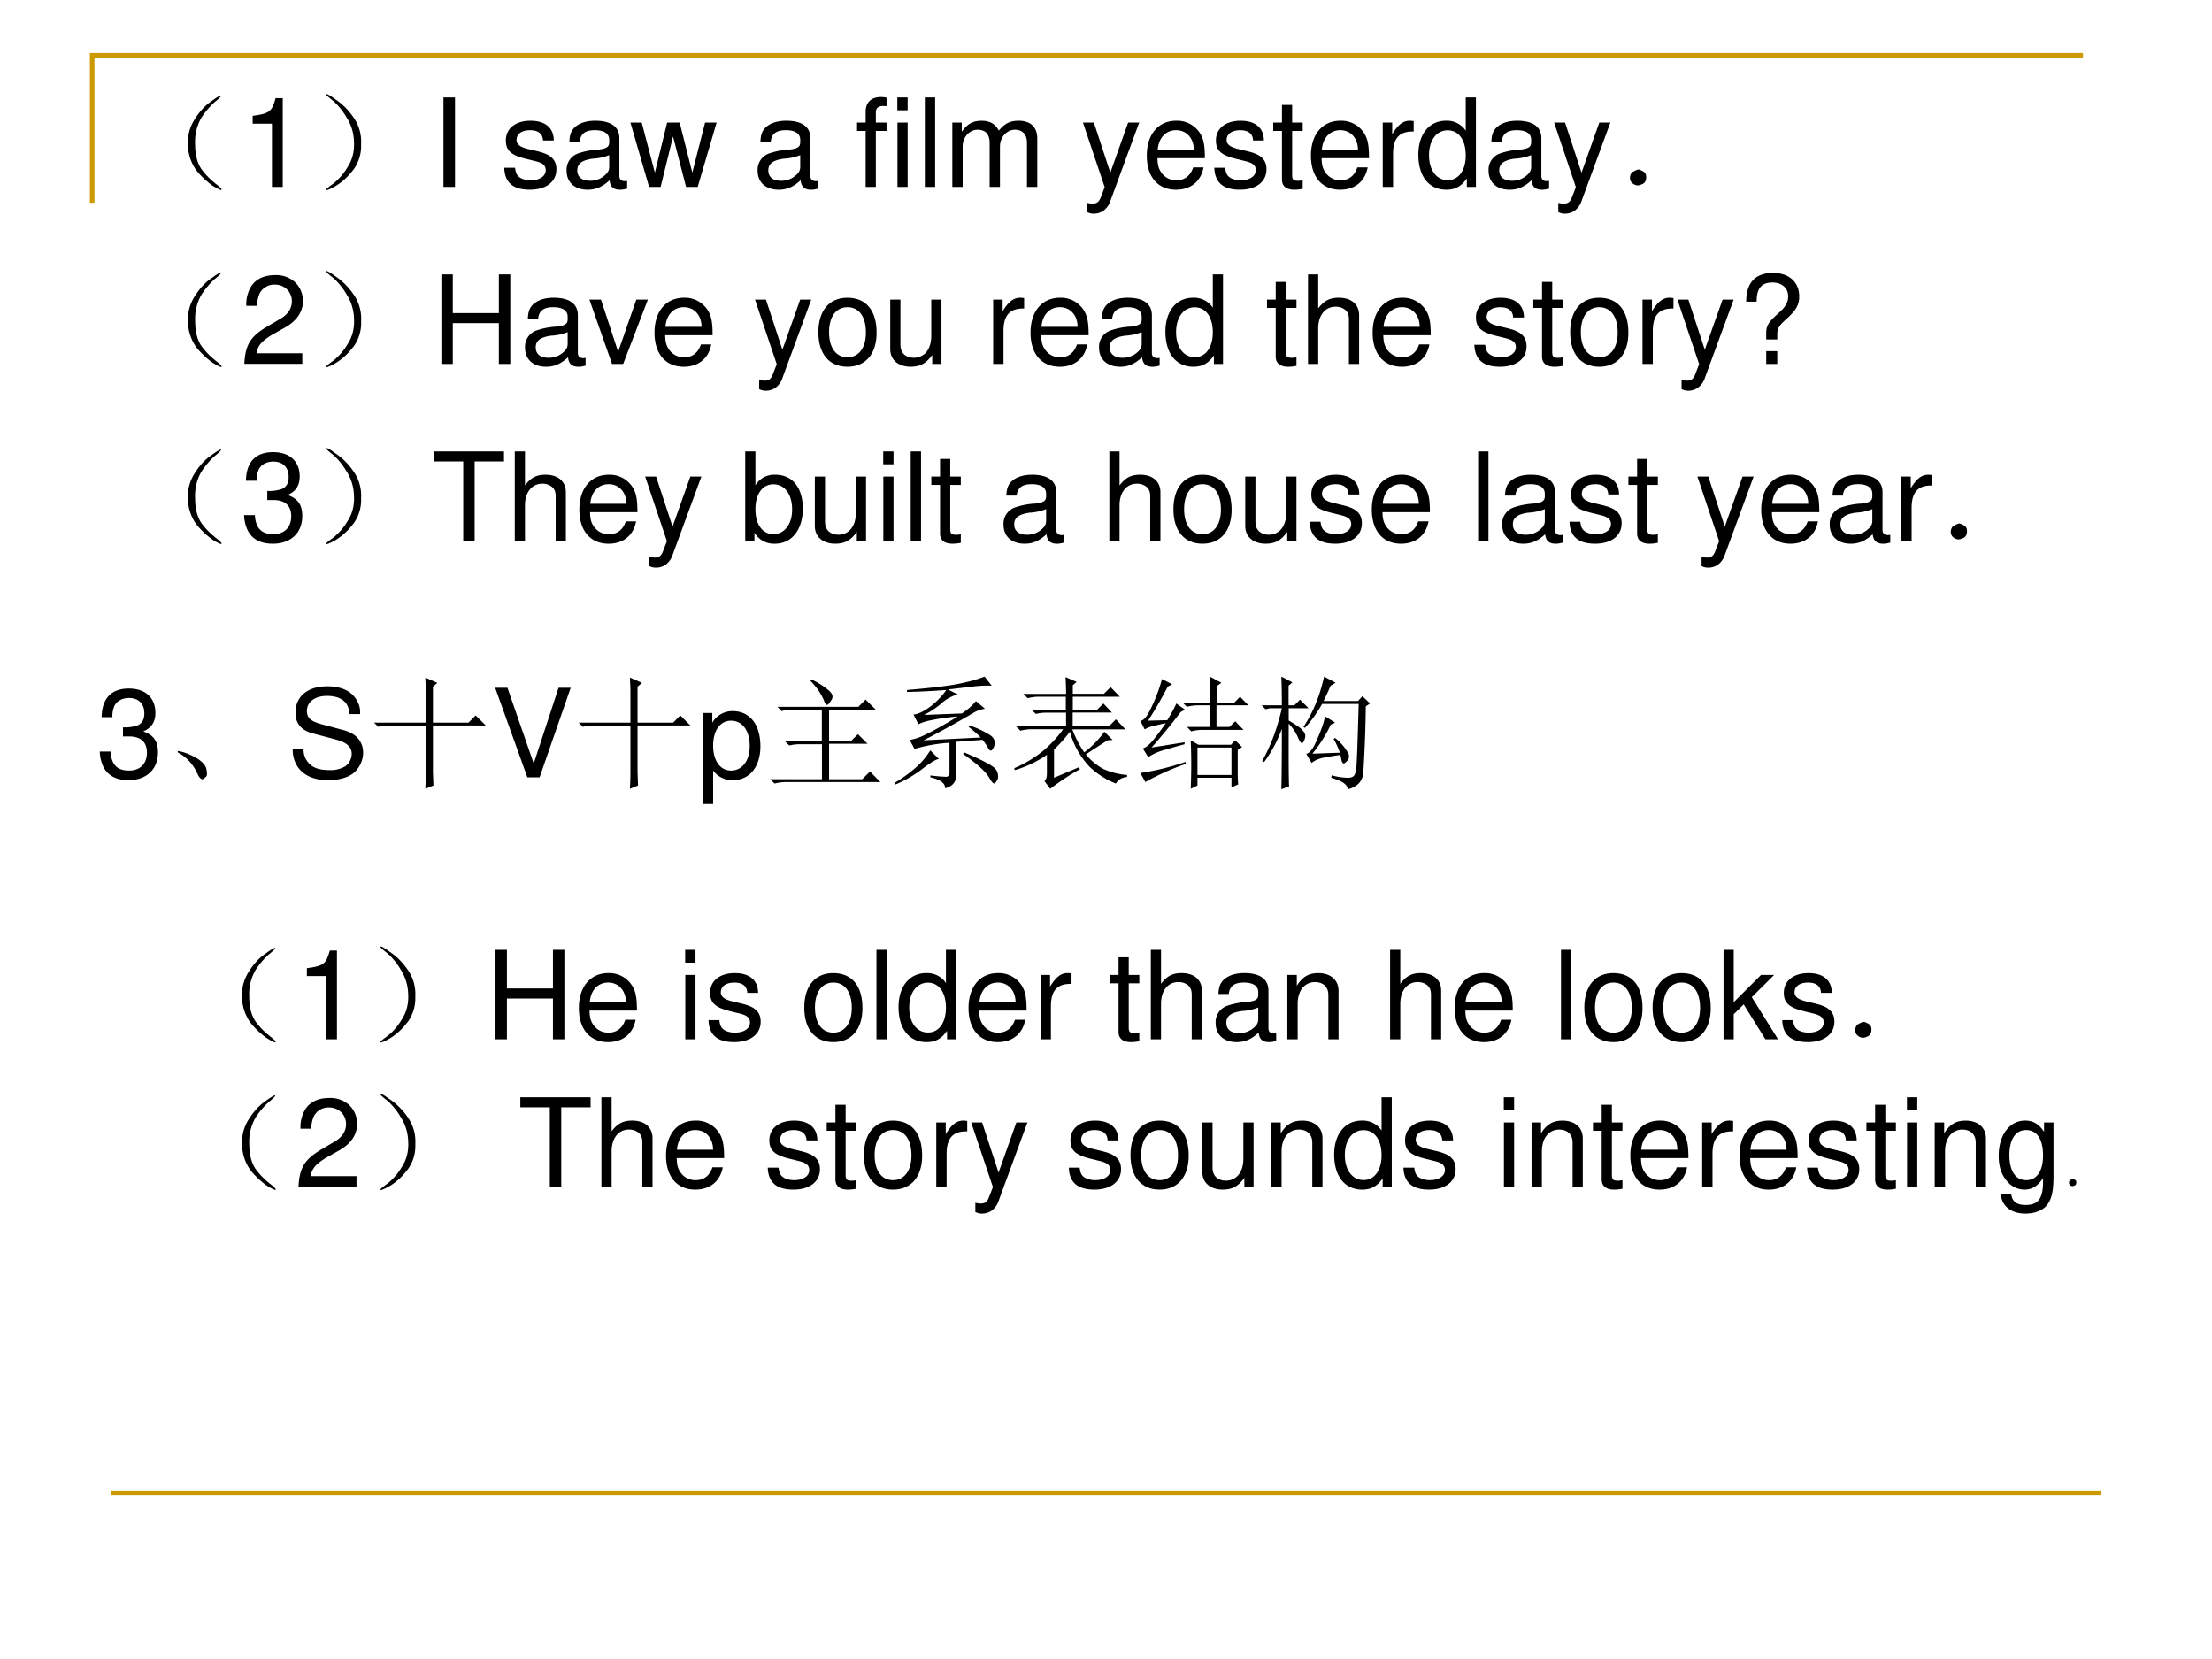 <svg xmlns="http://www.w3.org/2000/svg" xmlns:xlink="http://www.w3.org/1999/xlink" width="960" height="720" viewBox="0 0 720 540"><rect x="0" y="0" width="720" height="540" fill="#333333" stroke="none"/><g data-name="P"><clipPath id="a"><path fill-rule="evenodd" d="M0 540h720V0H0Z"/></clipPath><g clip-path="url(#a)"><path fill="#fff" fill-rule="evenodd" d="M0 540h720V0H0Z"/></g></g><path fill="none" stroke="#c90" stroke-miterlimit="10" stroke-width="1.5" d="M30 66V18h648" data-name="P"/><path fill="none" stroke="#c90" stroke-linejoin="round" stroke-width="1.5" d="M36 486h648" data-name="P"/><g data-name="P"><symbol id="b"><path d="M.224.06C.266.029.284.01.279.005.273 0 .249.012.204.04a.693.693 0 0 0-.128.121.365.365 0 0 0-.07.196.352.352 0 0 0 .05.215c.04.065.085.116.137.152.054.039.082.055.082.047C.277.766.26.749.224.72a.627.627 0 0 1-.11-.13.395.395 0 0 1-.05-.21c0-.087.017-.154.05-.204A.594.594 0 0 1 .225.06Z"/></symbol><use xlink:href="#b" transform="matrix(39.96 0 0 -39.96 60.946 61.985)"/></g><g data-name="P"><symbol id="c"><path d="M.157.515V0h.088v.723H.187C.156.612.136.597 0 .579V.515h.157Z"/></symbol><use xlink:href="#c" transform="matrix(39.96 0 0 -39.96 82.244 60.84)"/></g><g data-name="P"><symbol id="d"><path d="M.219.168a.503.503 0 0 0-.14-.129C.028.01.002 0 0 .008c0 .005.02.022.059.05a.479.479 0 0 1 .113.13c.042.062.06.134.055.214a.384.384 0 0 1-.063.2A.549.549 0 0 1 .06.73C.019.762 0 .78 0 .785.003.793.027.78.074.746A.542.542 0 0 0 .22.602.342.342 0 0 0 .285.379.325.325 0 0 0 .22.168Z"/></symbol><use xlink:href="#d" transform="matrix(39.96 0 0 -39.96 106.145 62.089)"/></g><g data-name="P"><symbol id="e"><path d="M.094.729H0V0h.094v.729Z"/></symbol><symbol id="f"><path d="M-2147483500-2147483500Z"/></symbol><symbol id="g"><path d="M.404.401C.403.504.335.562.214.562.092.562.013.499.013.402.013.32.055.281.179.251L.257.232C.315.218.338.197.338.16.338.11.289.077.216.077.171.077.133.09.112.112.099.127.093.142.088.179H0C.004.058.072 0 .209 0c.132 0 .216.065.216.166 0 .078-.044.121-.148.146l-.08.019C.129.347.1.369.1.406c0 .049.043.079.111.079.067 0 .103-.029.105-.084h.088Z"/></symbol><symbol id="h"><path d="M.493.072.475.07C.446.07.43.085.43.111v.308C.43.512.362.562.233.562.156.562.095.54.059.501.035.474.025.444.023.392h.084C.114.456.152.485.23.485.306.485.347.457.347.407V.385C.346.349.328.336.26.327A.598.598 0 0 1 .092.295.14.14 0 0 1 0 .155C0 .06.066 0 .172 0 .238 0 .291.023.35.077.356.023.382 0 .436 0c.018 0 .029.002.057.009v.063M.347.188C.347.16.339.143.314.12A.177.177 0 0 0 .19.073C.125.073.087.104.087.157c0 .055.036.083.126.096a.407.407 0 0 1 .134.029V.188Z"/></symbol><symbol id="i"><path d="m.548 0 .154.524H.608L.504.116.401.524H.299l-.1-.408-.107.408H0L.152 0h.094l.101.411L.453 0h.095Z"/></symbol><symbol id="j"><path d="M.24.524H.153v.082c0 .035.019.053.058.053L.24.658v.069a.198.198 0 0 1-.047.005C.116.732.07.688.07.613V.524H0V.456h.07V0h.083v.456H.24v.068Z"/></symbol><symbol id="k"><path d="M.084.524H.001V0h.083v.524m0 .205H0V.624h.084v.105Z"/></symbol><symbol id="l"><path d="M.084.729H0V0h.084v.729Z"/></symbol><symbol id="m"><path d="M0 .524V0h.084v.329c0 .076.055.137.123.137.062 0 .097-.038.097-.105V0h.084v.329c0 .076.055.137.123.137.061 0 .097-.039.097-.105V0h.084v.393C.692.487.638.539.54.539.47.539.428.518.379.459.348.515.306.539.238.539.168.539.121.513.077.45v.074H0Z"/></symbol><symbol id="n"><path d="M.368.742.223.334.089.742H0L.177.216.145.133C.131.096.113.082.078.082a.192.192 0 0 0-.044.006V.013A.113.113 0 0 1 .09 0c.027 0 .056.009.078.025a.161.161 0 0 1 .057.083l.233.634h-.09Z"/></symbol><symbol id="o"><path d="M.473.257c0 .08-.006.128-.021.167A.22.22 0 0 1 .24.562C.094.562 0 .451 0 .278S.09 0 .238 0c.12 0 .203.068.224.182H.378C.355.113.308.077.241.077a.145.145 0 0 0-.126.068c-.02.03-.027.06-.028.112h.386M.089.325c.007.097.066.16.15.16.085 0 .144-.066.144-.16H.089Z"/></symbol><symbol id="p"><path d="M.24.547H.154v.144H.071V.547H0V.479h.071V.083C.071.029.107 0 .172 0c.022 0 .04.002.068.007v.07A.154.154 0 0 0 .2.073C.164.073.154.083.154.12v.359H.24v.068Z"/></symbol><symbol id="q"><path d="M0 .524V0h.084v.272c.001.126.053.182.168.179v.085A.211.211 0 0 1 .22.539C.166.539.125.507.077.429v.095H0Z"/></symbol><symbol id="r"><path d="M.469.752H.386V.481a.183.183 0 0 1-.161.081C.089.562 0 .453 0 .286 0 .109.086 0 .228 0 .3 0 .35.027.395.092V.023h.074v.729M.239.484c.09 0 .147-.079.147-.205C.386.158.328.078.24.078.148.078.087.159.087.281c0 .122.061.203.152.203Z"/></symbol><use xlink:href="#e" transform="matrix(39.96 0 0 -39.96 144.346 60.84)"/><use xlink:href="#f" transform="matrix(39.96 0 0 -39.96 85813440000 -85813440000)"/><use xlink:href="#g" transform="matrix(39.96 0 0 -39.96 164.126 61.76)"/><use xlink:href="#h" transform="matrix(39.96 0 0 -39.96 184.426 61.76)"/><use xlink:href="#i" transform="matrix(39.96 0 0 -39.96 205.205 60.84)"/><use xlink:href="#f" transform="matrix(39.96 0 0 -39.96 85813440000 -85813440000)"/><use xlink:href="#h" transform="matrix(39.96 0 0 -39.96 246.604 61.76)"/><use xlink:href="#f" transform="matrix(39.96 0 0 -39.96 85813440000 -85813440000)"/><use xlink:href="#j" transform="matrix(39.96 0 0 -39.96 278.971 60.84)"/><use xlink:href="#k" transform="matrix(39.96 0 0 -39.96 292.078 60.84)"/><use xlink:href="#l" transform="matrix(39.96 0 0 -39.96 301.03 60.84)"/><use xlink:href="#m" transform="matrix(39.96 0 0 -39.96 309.98 60.84)"/><use xlink:href="#f" transform="matrix(39.96 0 0 -39.96 85813440000 -85813440000)"/><use xlink:href="#n" transform="matrix(39.96 0 0 -39.96 352.498 69.551)"/><use xlink:href="#o" transform="matrix(39.96 0 0 -39.96 373.277 61.76)"/><use xlink:href="#g" transform="matrix(39.96 0 0 -39.96 395.255 61.76)"/><use xlink:href="#p" transform="matrix(39.96 0 0 -39.96 414.436 61.76)"/><use xlink:href="#o" transform="matrix(39.96 0 0 -39.96 426.703 61.76)"/><use xlink:href="#q" transform="matrix(39.96 0 0 -39.96 450.08 60.84)"/><use xlink:href="#r" transform="matrix(39.96 0 0 -39.96 461.668 61.76)"/><use xlink:href="#h" transform="matrix(39.96 0 0 -39.96 484.526 61.76)"/><use xlink:href="#n" transform="matrix(39.96 0 0 -39.96 505.864 69.551)"/></g><g data-name="P"><symbol id="s"><path d="M.11.113C.127.103.134.085.132.06.13.035.12.019.102.012A.118.118 0 0 0 .062 0a.076.076 0 0 0-.039.016C.008.026 0 .043 0 .066c.003.024.012.04.027.047C.046.123.06.13.07.13.078.129.091.124.11.113Z"/></symbol><use xlink:href="#s" transform="matrix(39.96 0 0 -39.96 530.547 60.372)"/></g><use xlink:href="#f" data-name="P" transform="matrix(39.96 0 0 -39.96 85813440000 -85813440000)"/><use xlink:href="#b" data-name="P" transform="matrix(39.984 0 0 -39.984 60.96 119.605)"/><g data-name="P"><symbol id="t"><path d="M.472.086H.099c.009.06.041.098.128.151l.1.056c.099.055.15.129.15.218a.21.21 0 0 1-.066.155.227.227 0 0 1-.161.056C.16.722.093.69.054.628A.282.282 0 0 1 .016.472h.088a.257.257 0 0 0 .021.102.135.135 0 0 0 .122.071c.08 0 .14-.058.14-.136C.387.451.354.401.291.365L.199.311C.051.226.008.158 0 0h.472v.086Z"/></symbol><use xlink:href="#t" transform="matrix(39.984 0 0 -39.984 79.527 118.42)"/></g><use xlink:href="#d" data-name="P" transform="matrix(39.984 0 0 -39.984 106.149 119.71)"/><g data-name="P"><symbol id="u"><path d="M.468.332V0h.093v.729H.468V.414H.093v.315H0V0h.093v.332h.375Z"/></symbol><symbol id="v"><path d="m.275 0 .201.524H.382L.234.099l-.14.425H0L.184 0h.091Z"/></symbol><symbol id="w"><path d="M.236.562C.088.562 0 .457 0 .281 0 .104.088 0 .237 0c.148 0 .237.105.237.277 0 .182-.086.285-.238.285M.237.485c.094 0 .15-.077.15-.207C.387.154.329.077.237.077c-.093 0-.15.077-.15.204s.057.204.15.204Z"/></symbol><symbol id="x"><path d="M.417.023v.524H.334V.25C.334.143.278.073.191.073c-.066 0-.108.04-.108.103v.371H0V.143C0 .056.065 0 .167 0c.077 0 .126.027.175.096V.023h.075Z"/></symbol><symbol id="y"><path d="M0 .729V0h.083v.289c0 .107.056.177.142.177A.123.123 0 0 0 .299.443C.323.425.333.4.333.363V0h.083v.396c0 .088-.063.143-.165.143C.177.539.132.516.083.452v.277H0Z"/></symbol><symbol id="z"><path d="M.253.199v.047C.254.291.268.313.332.37c.075.068.1.112.1.179 0 .117-.083.192-.213.192C.074.741 0 .662 0 .507h.085c0 .108.039.156.129.156.077 0 .128-.046.128-.114C.342.503.32.464.267.417.182.342.163.313.163.254V.199h.09m0-.095h-.09V0h.09v.104Z"/></symbol><use xlink:href="#u" transform="matrix(39.984 0 0 -39.984 143.669 118.46)"/><use xlink:href="#h" transform="matrix(39.984 0 0 -39.984 170.898 119.38)"/><use xlink:href="#v" transform="matrix(39.984 0 0 -39.984 191.85 118.46)"/><use xlink:href="#o" transform="matrix(39.984 0 0 -39.984 213.04 119.38)"/><use xlink:href="#f" transform="matrix(39.984 0 0 -39.984 85864980000 -85864980000)"/><use xlink:href="#n" transform="matrix(39.984 0 0 -39.984 245.748 127.177)"/><use xlink:href="#w" transform="matrix(39.984 0 0 -39.984 266.38 119.38)"/><use xlink:href="#x" transform="matrix(39.984 0 0 -39.984 289.77 119.38)"/><use xlink:href="#f" transform="matrix(39.984 0 0 -39.984 85864980000 -85864980000)"/><use xlink:href="#q" transform="matrix(39.984 0 0 -39.984 323.277 118.46)"/><use xlink:href="#o" transform="matrix(39.984 0 0 -39.984 335.432 119.38)"/><use xlink:href="#h" transform="matrix(39.984 0 0 -39.984 357.743 119.38)"/><use xlink:href="#r" transform="matrix(39.984 0 0 -39.984 379.334 119.38)"/><use xlink:href="#f" transform="matrix(39.984 0 0 -39.984 85864980000 -85864980000)"/><use xlink:href="#p" transform="matrix(39.984 0 0 -39.984 412.401 119.38)"/><use xlink:href="#y" transform="matrix(39.984 0 0 -39.984 425.756 118.46)"/><use xlink:href="#o" transform="matrix(39.984 0 0 -39.984 446.787 119.38)"/><use xlink:href="#f" transform="matrix(39.984 0 0 -39.984 85864980000 -85864980000)"/><use xlink:href="#g" transform="matrix(39.984 0 0 -39.984 479.894 119.38)"/><use xlink:href="#p" transform="matrix(39.984 0 0 -39.984 499.087 119.38)"/><use xlink:href="#w" transform="matrix(39.984 0 0 -39.984 511.082 119.38)"/><use xlink:href="#q" transform="matrix(39.984 0 0 -39.984 534.632 118.46)"/><use xlink:href="#n" transform="matrix(39.984 0 0 -39.984 545.988 127.177)"/><use xlink:href="#z" transform="matrix(39.984 0 0 -39.984 568.379 118.46)"/></g><use xlink:href="#f" data-name="P" transform="matrix(39.984 0 0 -39.984 85864980000 -85864980000)"/><use xlink:href="#b" data-name="P" transform="matrix(39.96 0 0 -39.96 60.946 177.205)"/><g data-name="P"><symbol id="A"><path d="M.189.356h.048C.333.356.384.311.384.224.384.133.329.078.238.078c-.097 0-.144.049-.15.155H0A.307.307 0 0 1 .031.105C.068.035.137 0 .234 0c.146 0 .24.088.24.225 0 .092-.035.142-.12.172.066.027.099.077.099.15 0 .124-.081.199-.216.199C.094.746.018.666.015.513h.088a.206.206 0 0 0 .016.091c.02.041.064.065.119.065.078 0 .125-.047.125-.125C.363.493.345.462.306.445A.326.326 0 0 0 .189.43V.356Z"/></symbol><use xlink:href="#A" transform="matrix(39.96 0 0 -39.96 79.447 176.98)"/></g><use xlink:href="#d" data-name="P" transform="matrix(39.96 0 0 -39.96 106.145 177.309)"/><g data-name="P"><symbol id="B"><path d="M.333.647h.239v.082H0V.647h.24V0h.093v.647Z"/></symbol><symbol id="C"><path d="M0 .752V.023h.075V.09A.184.184 0 0 1 .241 0c.138 0 .228.113.228.287 0 .17-.085.275-.224.275A.179.179 0 0 1 .083.476v.276H0M.229.484C.322.484.382.403.382.278c0-.119-.062-.2-.153-.2-.089 0-.146.08-.146.203 0 .123.057.203.146.203Z"/></symbol><use xlink:href="#B" transform="matrix(39.96 0 0 -39.96 141.19 176.06)"/><use xlink:href="#y" transform="matrix(39.96 0 0 -39.96 167.563 176.06)"/><use xlink:href="#o" transform="matrix(39.96 0 0 -39.96 188.582 176.98)"/><use xlink:href="#n" transform="matrix(39.96 0 0 -39.96 210 184.771)"/><use xlink:href="#f" transform="matrix(39.96 0 0 -39.96 85813440000 -85813440000)"/><use xlink:href="#C" transform="matrix(39.96 0 0 -39.96 242.568 176.98)"/><use xlink:href="#x" transform="matrix(39.96 0 0 -39.96 265.225 176.98)"/><use xlink:href="#k" transform="matrix(39.96 0 0 -39.96 287.483 176.06)"/><use xlink:href="#l" transform="matrix(39.96 0 0 -39.96 296.434 176.06)"/><use xlink:href="#p" transform="matrix(39.96 0 0 -39.96 303.147 176.98)"/><use xlink:href="#f" transform="matrix(39.96 0 0 -39.96 85813440000 -85813440000)"/><use xlink:href="#h" transform="matrix(39.96 0 0 -39.96 326.644 176.98)"/><use xlink:href="#f" transform="matrix(39.96 0 0 -39.96 85813440000 -85813440000)"/><use xlink:href="#y" transform="matrix(39.96 0 0 -39.96 361.09 176.06)"/><use xlink:href="#w" transform="matrix(39.96 0 0 -39.96 381.948 176.98)"/><use xlink:href="#x" transform="matrix(39.96 0 0 -39.96 405.325 176.98)"/><use xlink:href="#g" transform="matrix(39.96 0 0 -39.96 426.304 176.98)"/><use xlink:href="#o" transform="matrix(39.96 0 0 -39.96 446.524 176.98)"/><use xlink:href="#f" transform="matrix(39.96 0 0 -39.96 85813440000 -85813440000)"/><use xlink:href="#l" transform="matrix(39.96 0 0 -39.96 481.129 176.06)"/><use xlink:href="#h" transform="matrix(39.96 0 0 -39.96 488.961 176.98)"/><use xlink:href="#g" transform="matrix(39.96 0 0 -39.96 510.86 176.98)"/><use xlink:href="#p" transform="matrix(39.96 0 0 -39.96 530.04 176.98)"/><use xlink:href="#f" transform="matrix(39.96 0 0 -39.96 85813440000 -85813440000)"/><use xlink:href="#n" transform="matrix(39.96 0 0 -39.96 552.498 184.771)"/><use xlink:href="#o" transform="matrix(39.96 0 0 -39.96 573.277 176.98)"/><use xlink:href="#h" transform="matrix(39.96 0 0 -39.96 595.574 176.98)"/><use xlink:href="#q" transform="matrix(39.96 0 0 -39.96 618.871 176.06)"/></g><use xlink:href="#s" data-name="P" transform="matrix(39.96 0 0 -39.96 634.967 175.592)"/><use xlink:href="#f" data-name="P" transform="matrix(30 0 0 -30 64424507000 -64424507000)"/><use xlink:href="#f" data-name="P" transform="matrix(30 0 0 -30 64424507000 -64424507000)"/><use xlink:href="#A" data-name="P" transform="matrix(39.96 0 0 -39.96 32.479 253.93)"/><g data-name="P"><symbol id="D"><path d="M.152.066A.354.354 0 0 1 0 .22L.004.23A.407.407 0 0 0 .14.18.244.244 0 0 0 .21.129.1.1 0 0 0 .238.066C.243.04.24.023.227.016.217.006.208 0 .203 0 .187 0 .171.022.153.066Z"/></symbol><use xlink:href="#D" transform="matrix(39.96 0 0 -39.96 57.77 253.634)"/></g><g data-name="P"><symbol id="E"><path d="M.548.538a.18.18 0 0 1-.019.098C.489.72.404.764.281.764.121.764.022.682.022.55c0-.089.047-.145.143-.17L.346.332C.439.308.48.271.48.214A.128.128 0 0 0 .428.113.233.233 0 0 0 .294.082c-.08 0-.133.019-.168.061a.158.158 0 0 0-.038.112H0A.244.244 0 0 1 .043.104C.093.035.177 0 .288 0c.087 0 .158.02.205.056a.22.22 0 0 1 .08.167c0 .09-.056.156-.155.183L.235.455C.147.479.115.507.115.563c0 .074.065.123.163.123C.394.686.459.634.46.538h.088Z"/></symbol><use xlink:href="#E" transform="matrix(39.96 0 0 -39.96 95.302 253.93)"/></g><g data-name="P"><symbol id="F"><path d="m.48.137.004-.11L.418 0c.003.057.004.099.004.125v.39H.129A.355.355 0 0 1 .035.505L0 .539h.422v.262C.422.819.42.854.418.906L.516.863.48.832V.539h.29l.058.059L.91.516H.48v-.38Z"/></symbol><use xlink:href="#F" transform="matrix(39.96 0 0 -39.96 121.737 256.756)"/></g><g data-name="P"><symbol id="G"><path d="m.362 0 .253.729H.516L.314.112.1.729H0L.262 0h.1Z"/></symbol><use xlink:href="#G" transform="matrix(39.96 0 0 -39.96 161.179 253.01)"/></g><use xlink:href="#F" data-name="P" transform="matrix(39.96 0 0 -39.96 188.337 256.756)"/><g data-name="P"><symbol id="H"><path d="M0 0h.084v.273A.192.192 0 0 1 .245.195c.136 0 .224.109.224.276 0 .176-.086.286-.225.286A.189.189 0 0 1 .077.663v.079H0V0m.23.679C.322.679.382.598.382.473c0-.119-.061-.2-.152-.2-.089 0-.146.08-.146.203 0 .123.057.203.146.203Z"/></symbol><use xlink:href="#H" transform="matrix(39.96 0 0 -39.96 228.768 261.721)"/></g><g data-name="P"><symbol id="I"><path d="M.336.848A.63.63 0 0 0 .473.762C.496.743.508.725.508.707.508.694.5.68.488.664.478.648.47.641.465.641.455.64.445.654.437.68a.503.503 0 0 1-.109.156l.008.012M.059.625h.66l.058.059L.86.602H.48V.348h.18l.055.054.078-.078H.48V.035h.27l.063.063.085-.086h-.77A.355.355 0 0 1 .036 0L0 .035h.422V.32H.25A.355.355 0 0 1 .156.31L.121.344h.3v.258H.189A.355.355 0 0 1 .093.59L.059.625Z"/></symbol><symbol id="J"><path d="M.719.395.504.379V.12C.509.06.479.018.414 0c0 .042-.04.072-.121.09v.015A1.55 1.55 0 0 1 .422.094c.02 0 .03.018.027.054v.223a1.27 1.27 0 0 1-.285-.05L.125.394A.45.45 0 0 1 .258.44c.062.03.148.077.258.145a1.762 1.762 0 0 1-.22-.031.391.391 0 0 1-.1-.032l-.04.079C.193.604.237.625.29.664a.597.597 0 0 1 .133.137 5.59 5.59 0 0 0-.32-.016v.016c.156.013.283.027.382.043.1.018.183.04.25.066L.793.836a.935.935 0 0 1-.16-.008L.437.805l.079-.04A.329.329 0 0 1 .379.688a.686.686 0 0 0-.137-.09L.551.61C.6.643.638.677.664.711L.738.648A.248.248 0 0 1 .641.613 7.882 7.882 0 0 0 .238.391l.465.023A.788.788 0 0 1 .605.5l.008.012a.786.786 0 0 0 .153-.07c.033-.019.05-.04.05-.063A.08.08 0 0 0 .801.32C.79.302.779.303.766.324a.41.41 0 0 1-.047.07M.566.294C.69.241.764.204.793.183.824.164.841.14.843.114.847.09.844.072.833.06.824.046.819.039.816.039.803.04.79.055.773.086.747.133.676.198.56.28l.007.012M.293.309l.07-.07C.343.238.3.213.234.163A.961.961 0 0 0 .008.031L0 .043C.057.077.112.116.164.16A.613.613 0 0 1 .293.31Z"/></symbol><symbol id="K"><path d="m.324.09.203.086L.535.16A2.019 2.019 0 0 1 .293 0L.246.063c.013.01.02.03.02.062v.152A.904.904 0 0 0 .004.152L0 .168a.997.997 0 0 1 .234.14C.297.362.352.42.398.485H.145A.355.355 0 0 1 .05.473L.016.508h.406V.62H.27A.355.355 0 0 1 .176.61L.14.645h.28V.75H.204A.355.355 0 0 1 .11.738L.074.773h.348C.422.823.42.868.418.91l.09-.039L.477.844v-.07H.73l.055.054L.86.75H.477V.645h.199l.05.05.07-.074h-.32V.508H.77l.058.058.078-.082H.473A.914.914 0 0 1 .57.297a.75.75 0 0 1 .164.168L.801.398.76.395A8.691 8.691 0 0 1 .583.28a.497.497 0 0 1 .14-.117.562.562 0 0 1 .196-.05V.097C.876.092.846.074.828.043A.665.665 0 0 0 .613.18a.684.684 0 0 0-.16.285A1.093 1.093 0 0 0 .324.32V.09Z"/></symbol><symbol id="L"><path d="M.57.703C.57.81.57.88.566.914L.66.864.621.835V.703h.145L.812.75.88.68H.62V.504h.106L.773.55.84.48H.508A.355.355 0 0 1 .414.468L.38.504H.57V.68H.473A.355.355 0 0 1 .379.668L.344.703H.57M.41 0a4.45 4.45 0 0 1 0 .395L.473.359h.265l.035.036L.828.34.793.316v-.16C.793.1.794.06.797.036L.742.011V.09H.465V.027L.41 0m.055.336V.113h.277v.223H.465m-.375 0 .27.043V.363A3.241 3.241 0 0 1 .21.32.45.45 0 0 1 .064.258L.02.328c.02.008.04.021.058.04C.096.384.14.44.207.534a.91.91 0 0 1-.09-.02.243.243 0 0 1-.082-.03L0 .554c.026 0 .056.036.09.11a1.3 1.3 0 0 1 .086.23L.258.852.223.832a3.605 3.605 0 0 0-.16-.277l.156.004c.031.05.056.095.074.136l.07-.05-.035-.02A4.656 4.656 0 0 0 .09.335M.04.056 0 .129a2.035 2.035 0 0 1 .367.09L.371.203A1.994 1.994 0 0 1 .04.055Z"/></symbol><symbol id="M"><path d="M.492.695A1.054 1.054 0 0 0 .352.5L.34.508c.078.117.134.254.168.41l.094-.05-.04-.024A3.07 3.07 0 0 0 .504.719h.281L.82.758.883.699.848.676A10.721 10.721 0 0 0 .828.14.147.147 0 0 0 .793.05.18.18 0 0 0 .699 0C.702.036.658.068.566.094l.004.02a.524.524 0 0 1 .133-.02C.724.094.74.099.75.109c.01.01.017.032.02.063.005.031.011.206.02.523H.491M.414.29l.223.008A.666.666 0 0 1 .586.41l.012.008A.408.408 0 0 0 .707.289C.715.266.711.246.695.23.682.217.673.21.668.21.663.21.658.217.652.228L.641.28A1.82 1.82 0 0 1 .508.258.232.232 0 0 1 .406.215L.363.289c.029.005.059.046.09.121.034.078.055.14.063.184L.598.543.563.527A1.138 1.138 0 0 0 .413.29M.22.535C.219.251.22.081.223.023L.16 0c.003.117.004.281.004.492A1.07 1.07 0 0 0 .02.222L.004.23c.07.125.124.269.16.43H.066L.031.652 0 .684h.164C.164.77.163.848.16.918L.25.871.219.844v-.16h.047L.312.73l.07-.07H.22V.56C.28.525.319.499.332.48.348.465.355.45.355.434a.092.092 0 0 0-.011-.04C.339.383.334.376.328.376.32.375.31.389.297.418a.356.356 0 0 1-.078.117Z"/></symbol><use xlink:href="#I" transform="matrix(39.96 0 0 -39.96 250.683 255.04)"/><use xlink:href="#J" transform="matrix(39.96 0 0 -39.96 291.111 256.6)"/><use xlink:href="#K" transform="matrix(39.96 0 0 -39.96 330.135 256.756)"/><use xlink:href="#L" transform="matrix(39.96 0 0 -39.96 371.187 256.756)"/><use xlink:href="#M" transform="matrix(39.96 0 0 -39.96 410.68 256.912)"/></g><use xlink:href="#f" data-name="P" transform="matrix(39.96 0 0 -39.96 85813440000 -85813440000)"/><use xlink:href="#f" data-name="P" transform="matrix(39.96 0 0 -39.96 85813440000 -85813440000)"/><use xlink:href="#b" data-name="P" transform="matrix(39.96 0 0 -39.96 78.562 339.425)"/><use xlink:href="#c" data-name="P" transform="matrix(39.96 0 0 -39.96 99.884 338.28)"/><use xlink:href="#d" data-name="P" transform="matrix(39.96 0 0 -39.96 123.785 339.529)"/><g data-name="P"><symbol id="N"><path d="M0 .524V0h.084v.289c0 .107.056.177.142.177.066 0 .108-.04.108-.103V0h.083v.396c0 .087-.065.143-.166.143C.173.539.123.509.077.436v.088H0Z"/></symbol><symbol id="O"><path d="M.083.729H0V0h.083v.204l.081.08L.341 0h.103L.23.343l.182.181H.305L.083.302v.427Z"/></symbol><use xlink:href="#u" transform="matrix(39.96 0 0 -39.96 161.287 338.28)"/><use xlink:href="#o" transform="matrix(39.96 0 0 -39.96 188.42 339.2)"/><use xlink:href="#f" transform="matrix(39.96 0 0 -39.96 85813440000 -85813440000)"/><use xlink:href="#k" transform="matrix(39.96 0 0 -39.96 223.025 338.28)"/><use xlink:href="#g" transform="matrix(39.96 0 0 -39.96 230.617 339.2)"/><use xlink:href="#f" transform="matrix(39.96 0 0 -39.96 85813440000 -85813440000)"/><use xlink:href="#w" transform="matrix(39.96 0 0 -39.96 261.786 339.2)"/><use xlink:href="#l" transform="matrix(39.96 0 0 -39.96 285.283 338.28)"/><use xlink:href="#r" transform="matrix(39.96 0 0 -39.96 292.475 339.2)"/><use xlink:href="#o" transform="matrix(39.96 0 0 -39.96 315.253 339.2)"/><use xlink:href="#q" transform="matrix(39.96 0 0 -39.96 338.71 338.28)"/><use xlink:href="#f" transform="matrix(39.96 0 0 -39.96 85813440000 -85813440000)"/><use xlink:href="#p" transform="matrix(39.96 0 0 -39.96 361.247 339.2)"/><use xlink:href="#y" transform="matrix(39.96 0 0 -39.96 374.593 338.28)"/><use xlink:href="#h" transform="matrix(39.96 0 0 -39.96 395.692 339.2)"/><use xlink:href="#N" transform="matrix(39.96 0 0 -39.96 419.029 338.28)"/><use xlink:href="#f" transform="matrix(39.96 0 0 -39.96 85813440000 -85813440000)"/><use xlink:href="#y" transform="matrix(39.96 0 0 -39.96 452.475 338.28)"/><use xlink:href="#o" transform="matrix(39.96 0 0 -39.96 473.494 339.2)"/><use xlink:href="#f" transform="matrix(39.96 0 0 -39.96 85813440000 -85813440000)"/><use xlink:href="#l" transform="matrix(39.96 0 0 -39.96 508.1 338.28)"/><use xlink:href="#w" transform="matrix(39.96 0 0 -39.96 515.692 339.2)"/><use xlink:href="#w" transform="matrix(39.96 0 0 -39.96 537.91 339.2)"/><use xlink:href="#O" transform="matrix(39.96 0 0 -39.96 561.007 338.28)"/><use xlink:href="#g" transform="matrix(39.96 0 0 -39.96 580.108 339.2)"/></g><use xlink:href="#s" data-name="P" transform="matrix(39.96 0 0 -39.96 603.867 337.812)"/><use xlink:href="#f" data-name="P" transform="matrix(39.96 0 0 -39.96 85813440000 -85813440000)"/><use xlink:href="#b" data-name="P" transform="matrix(39.984 0 0 -39.984 78.575 387.445)"/><use xlink:href="#t" data-name="P" transform="matrix(39.984 0 0 -39.984 97.167 386.26)"/><use xlink:href="#d" data-name="P" transform="matrix(39.984 0 0 -39.984 123.789 387.55)"/><use xlink:href="#f" data-name="P" transform="matrix(39.984 0 0 -39.984 85864980000 -85864980000)"/><g data-name="P"><symbol id="P"><path d="M.369.742V.666C.327.729.281.757.215.757.088.757 0 .639 0 .471 0 .383.021.319.066.266A.186.186 0 0 1 .209.195c.063 0 .108.028.152.094V.262C.361.122.322.07.218.07.147.07.11.098.102.158H.017C.025.061.102 0 .216 0c.077 0 .141.025.175.067.04.049.055.114.055.237v.438H.369M.223.68C.311.68.361.606.361.473.361.346.31.272.223.272.137.272.087.347.087.476c0 .128.05.204.136.204Z"/></symbol><use xlink:href="#B" transform="matrix(39.984 0 0 -39.984 169.37 386.3)"/><use xlink:href="#y" transform="matrix(39.984 0 0 -39.984 195.76 386.3)"/><use xlink:href="#o" transform="matrix(39.984 0 0 -39.984 216.79 387.22)"/><use xlink:href="#f" transform="matrix(39.984 0 0 -39.984 85864980000 -85864980000)"/><use xlink:href="#g" transform="matrix(39.984 0 0 -39.984 249.897 387.22)"/><use xlink:href="#p" transform="matrix(39.984 0 0 -39.984 269.09 387.22)"/><use xlink:href="#w" transform="matrix(39.984 0 0 -39.984 281.205 387.22)"/><use xlink:href="#q" transform="matrix(39.984 0 0 -39.984 304.756 386.3)"/><use xlink:href="#n" transform="matrix(39.984 0 0 -39.984 316.111 395.017)"/><use xlink:href="#f" transform="matrix(39.984 0 0 -39.984 85864980000 -85864980000)"/><use xlink:href="#g" transform="matrix(39.984 0 0 -39.984 347.898 387.22)"/><use xlink:href="#w" transform="matrix(39.984 0 0 -39.984 367.97 387.22)"/><use xlink:href="#x" transform="matrix(39.984 0 0 -39.984 391.36 387.22)"/><use xlink:href="#N" transform="matrix(39.984 0 0 -39.984 413.792 386.3)"/><use xlink:href="#r" transform="matrix(39.984 0 0 -39.984 434.264 387.22)"/><use xlink:href="#g" transform="matrix(39.984 0 0 -39.984 456.815 387.22)"/><use xlink:href="#f" transform="matrix(39.984 0 0 -39.984 85864980000 -85864980000)"/><use xlink:href="#k" transform="matrix(39.984 0 0 -39.984 489.482 386.3)"/><use xlink:href="#N" transform="matrix(39.984 0 0 -39.984 498.518 386.3)"/><use xlink:href="#p" transform="matrix(39.984 0 0 -39.984 518.51 387.22)"/><use xlink:href="#o" transform="matrix(39.984 0 0 -39.984 530.665 387.22)"/><use xlink:href="#q" transform="matrix(39.984 0 0 -39.984 554.056 386.3)"/><use xlink:href="#o" transform="matrix(39.984 0 0 -39.984 566.21 387.22)"/><use xlink:href="#g" transform="matrix(39.984 0 0 -39.984 588.202 387.22)"/><use xlink:href="#p" transform="matrix(39.984 0 0 -39.984 607.514 387.22)"/><use xlink:href="#k" transform="matrix(39.984 0 0 -39.984 620.709 386.3)"/><use xlink:href="#N" transform="matrix(39.984 0 0 -39.984 629.745 386.3)"/><use xlink:href="#P" transform="matrix(39.984 0 0 -39.984 650.577 395.017)"/></g><use xlink:href="#s" data-name="P" transform="matrix(18.024 0 0 -18.024 673.454 386.089)"/><use xlink:href="#f" data-name="P" transform="matrix(18.024 0 0 -18.024 38706240000 -38706240000)"/><use xlink:href="#f" data-name="P" transform="matrix(18.024 0 0 -18.024 38706240000 -38706240000)"/></svg>